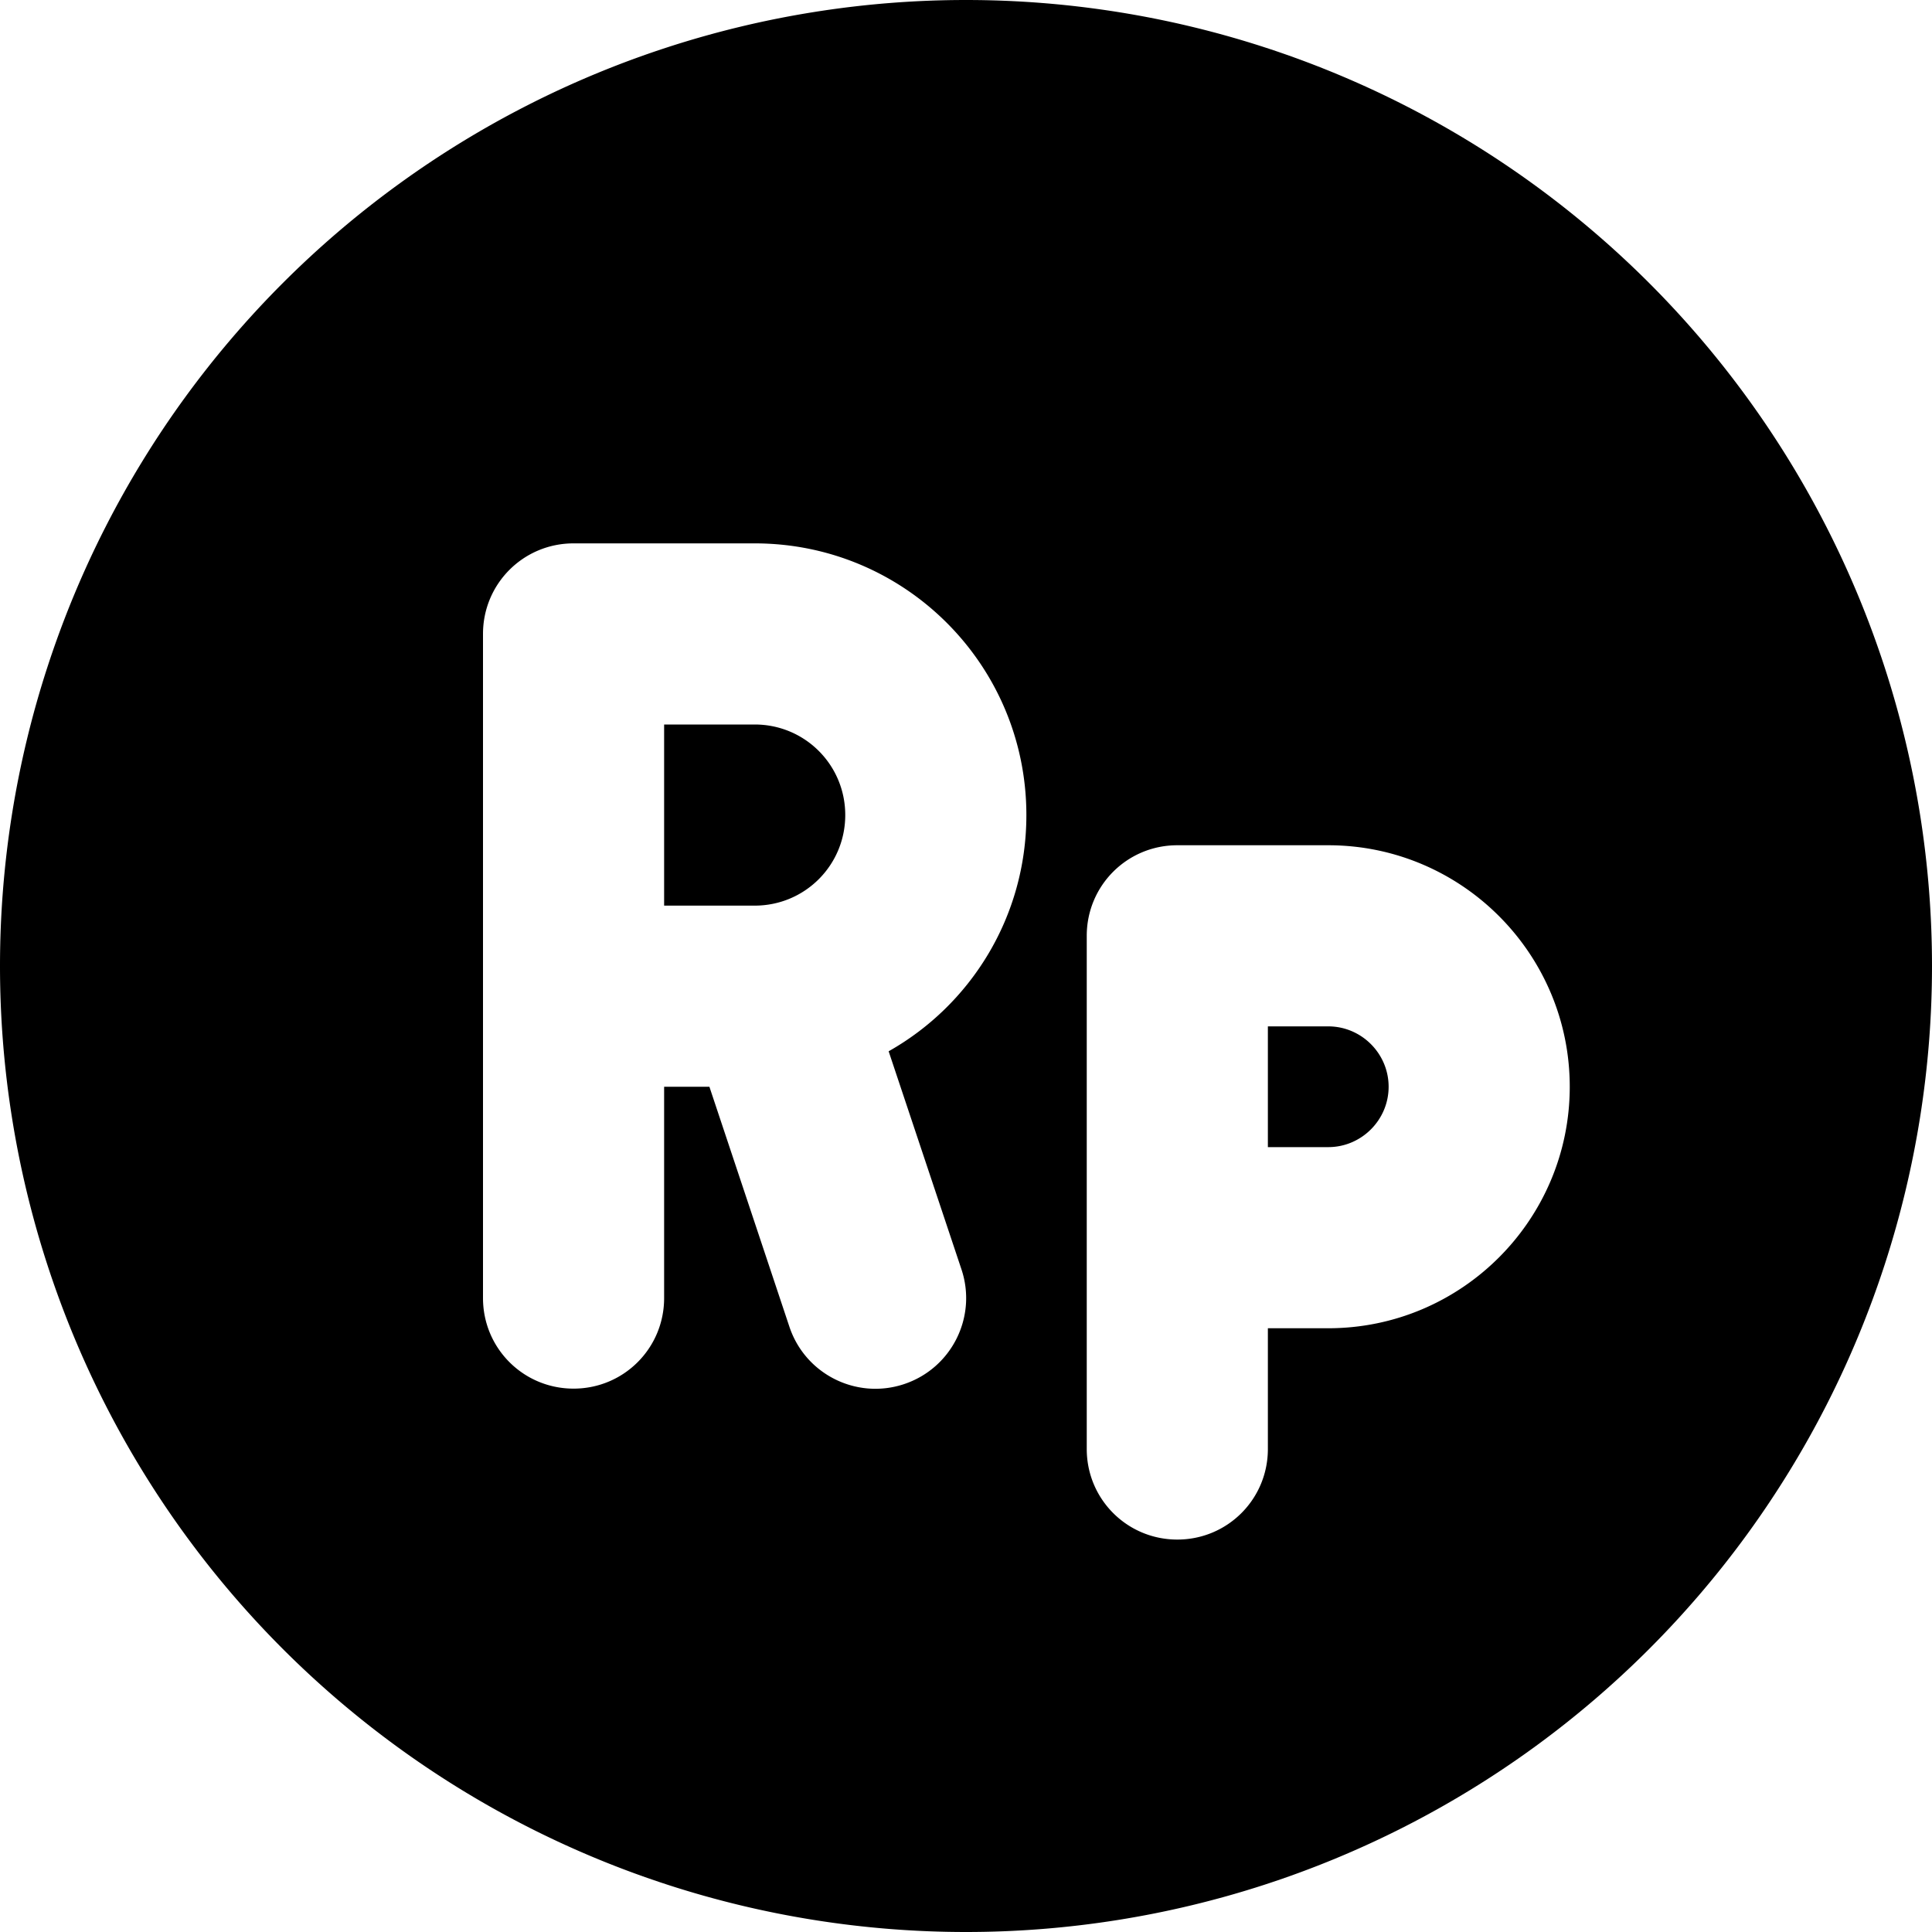 <svg xmlns="http://www.w3.org/2000/svg" viewBox="0 0 512 512"><!--! Font Awesome Pro 7.0.0 by @fontawesome - https://fontawesome.com License - https://fontawesome.com/license (Commercial License) Copyright 2025 Fonticons, Inc. --><path fill="currentColor" d="M256 512a256 256 0 1 0 0-512 256 256 0 1 0 0 512zM152 144l48 0c39.8 0 72 32.2 72 72 0 26.9-14.7 50.3-36.5 62.6l19.3 57.8c4.2 12.6-2.6 26.2-15.2 30.4s-26.2-2.6-30.4-15.2l-21.2-63.6-12 0 0 56c0 13.3-10.7 24-24 24s-24-10.7-24-24l0-176c0-13.3 10.7-24 24-24zm48 96c13.3 0 24-10.7 24-24s-10.7-24-24-24l-24 0 0 48 24 0zm88 8c0-13.3 10.7-24 24-24l40 0c35.3 0 64 28.7 64 64s-28.7 64-64 64l-16 0 0 32c0 13.3-10.7 24-24 24s-24-10.7-24-24l0-136zm48 56l16 0c8.8 0 16-7.2 16-16s-7.2-16-16-16l-16 0 0 32z"/></svg>